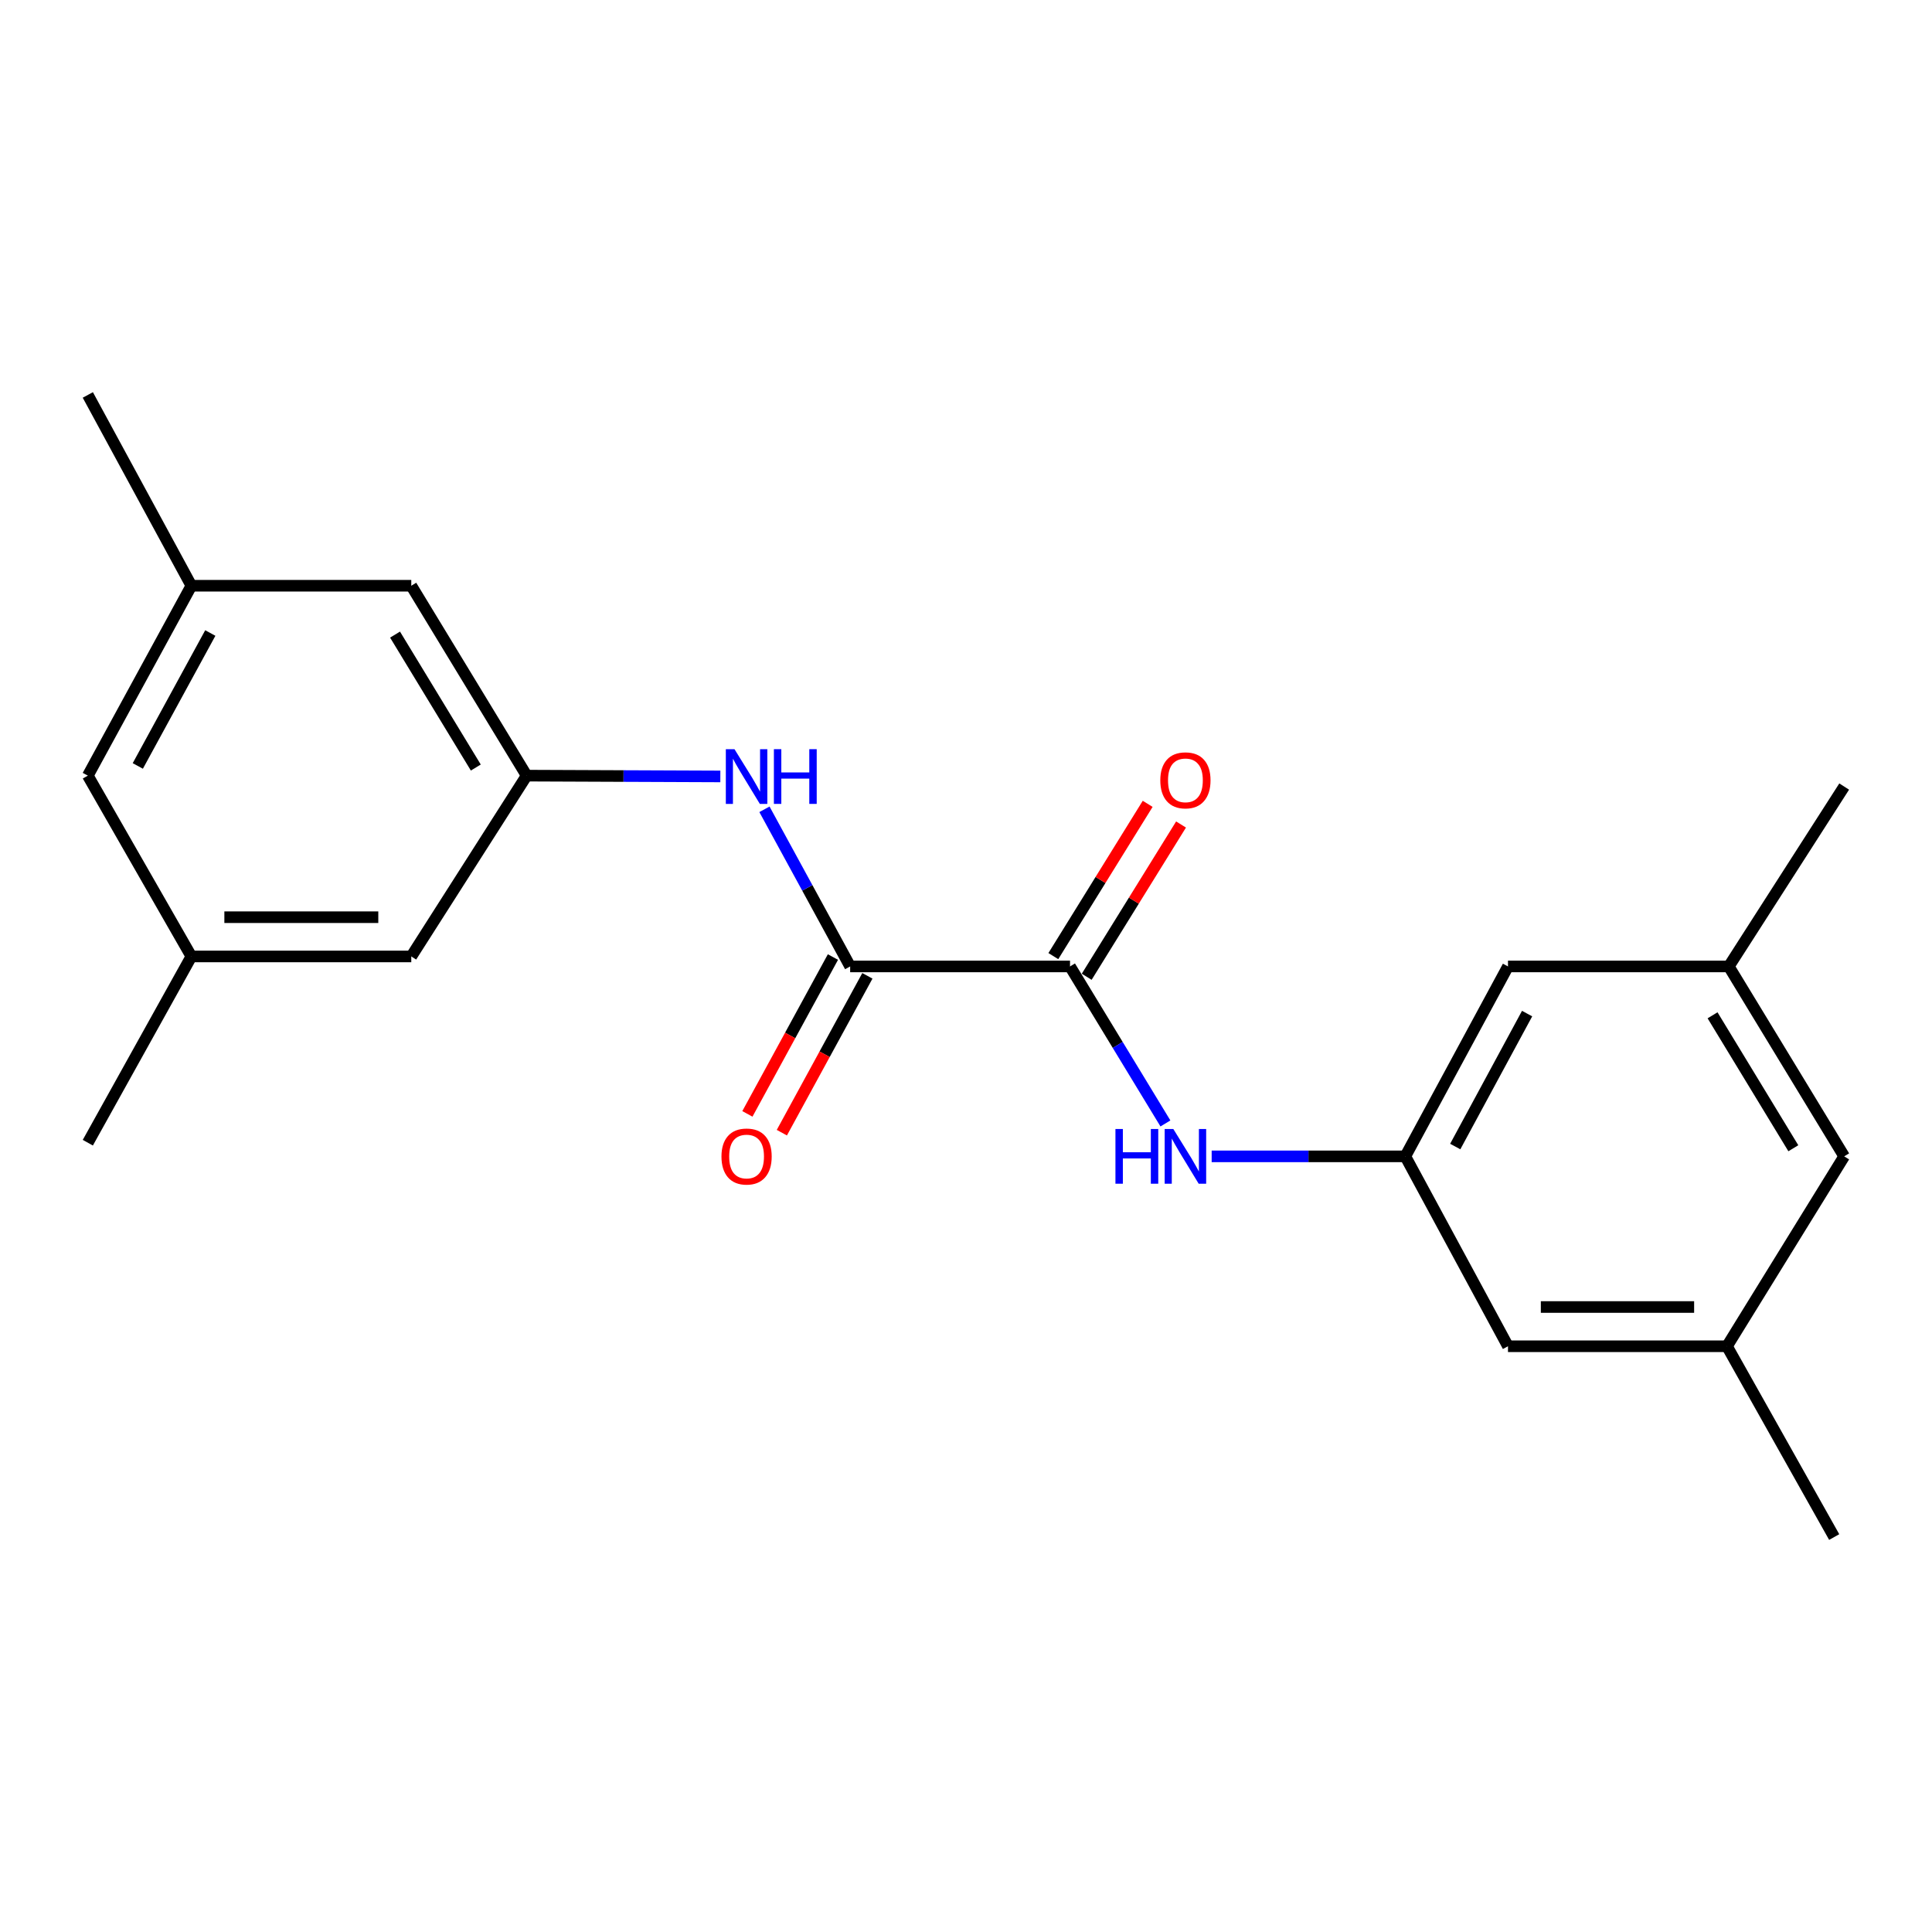 <?xml version='1.0' encoding='iso-8859-1'?>
<svg version='1.1' baseProfile='full'
              xmlns='http://www.w3.org/2000/svg'
                      xmlns:rdkit='http://www.rdkit.org/xml'
                      xmlns:xlink='http://www.w3.org/1999/xlink'
                  xml:space='preserve'
width='1000px' height='1000px' viewBox='0 0 1000 1000'>
<!-- END OF HEADER -->
<rect style='opacity:1.0;fill:#FFFFFF;stroke:none' width='1000' height='1000' x='0' y='0'> </rect>
<path class='bond-0' d='M 440.043,500.226 L 553.84,500.226' style='fill:none;fill-rule:evenodd;stroke:#000000;stroke-width:6px;stroke-linecap:butt;stroke-linejoin:miter;stroke-opacity:1' />
<path class='bond-1' d='M 440.043,500.226 L 417.861,459.559' style='fill:none;fill-rule:evenodd;stroke:#000000;stroke-width:6px;stroke-linecap:butt;stroke-linejoin:miter;stroke-opacity:1' />
<path class='bond-1' d='M 417.861,459.559 L 395.679,418.893' style='fill:none;fill-rule:evenodd;stroke:#0000FF;stroke-width:6px;stroke-linecap:butt;stroke-linejoin:miter;stroke-opacity:1' />
<path class='bond-5' d='M 431.127,495.363 L 408.988,535.954' style='fill:none;fill-rule:evenodd;stroke:#000000;stroke-width:6px;stroke-linecap:butt;stroke-linejoin:miter;stroke-opacity:1' />
<path class='bond-5' d='M 408.988,535.954 L 386.849,576.546' style='fill:none;fill-rule:evenodd;stroke:#FF0000;stroke-width:6px;stroke-linecap:butt;stroke-linejoin:miter;stroke-opacity:1' />
<path class='bond-5' d='M 448.96,505.089 L 426.821,545.681' style='fill:none;fill-rule:evenodd;stroke:#000000;stroke-width:6px;stroke-linecap:butt;stroke-linejoin:miter;stroke-opacity:1' />
<path class='bond-5' d='M 426.821,545.681 L 404.682,586.272' style='fill:none;fill-rule:evenodd;stroke:#FF0000;stroke-width:6px;stroke-linecap:butt;stroke-linejoin:miter;stroke-opacity:1' />
<path class='bond-2' d='M 553.84,500.226 L 578.53,540.859' style='fill:none;fill-rule:evenodd;stroke:#000000;stroke-width:6px;stroke-linecap:butt;stroke-linejoin:miter;stroke-opacity:1' />
<path class='bond-2' d='M 578.53,540.859 L 603.22,581.493' style='fill:none;fill-rule:evenodd;stroke:#0000FF;stroke-width:6px;stroke-linecap:butt;stroke-linejoin:miter;stroke-opacity:1' />
<path class='bond-6' d='M 562.474,505.575 L 586.889,466.169' style='fill:none;fill-rule:evenodd;stroke:#000000;stroke-width:6px;stroke-linecap:butt;stroke-linejoin:miter;stroke-opacity:1' />
<path class='bond-6' d='M 586.889,466.169 L 611.304,426.763' style='fill:none;fill-rule:evenodd;stroke:#FF0000;stroke-width:6px;stroke-linecap:butt;stroke-linejoin:miter;stroke-opacity:1' />
<path class='bond-6' d='M 545.207,494.877 L 569.622,455.471' style='fill:none;fill-rule:evenodd;stroke:#000000;stroke-width:6px;stroke-linecap:butt;stroke-linejoin:miter;stroke-opacity:1' />
<path class='bond-6' d='M 569.622,455.471 L 594.036,416.065' style='fill:none;fill-rule:evenodd;stroke:#FF0000;stroke-width:6px;stroke-linecap:butt;stroke-linejoin:miter;stroke-opacity:1' />
<path class='bond-4' d='M 372.843,401.879 L 322.72,401.675' style='fill:none;fill-rule:evenodd;stroke:#0000FF;stroke-width:6px;stroke-linecap:butt;stroke-linejoin:miter;stroke-opacity:1' />
<path class='bond-4' d='M 322.72,401.675 L 272.597,401.471' style='fill:none;fill-rule:evenodd;stroke:#000000;stroke-width:6px;stroke-linecap:butt;stroke-linejoin:miter;stroke-opacity:1' />
<path class='bond-3' d='M 627.157,598.529 L 677.274,598.529' style='fill:none;fill-rule:evenodd;stroke:#0000FF;stroke-width:6px;stroke-linecap:butt;stroke-linejoin:miter;stroke-opacity:1' />
<path class='bond-3' d='M 677.274,598.529 L 727.391,598.529' style='fill:none;fill-rule:evenodd;stroke:#000000;stroke-width:6px;stroke-linecap:butt;stroke-linejoin:miter;stroke-opacity:1' />
<path class='bond-13' d='M 727.391,598.529 L 780.532,696.82' style='fill:none;fill-rule:evenodd;stroke:#000000;stroke-width:6px;stroke-linecap:butt;stroke-linejoin:miter;stroke-opacity:1' />
<path class='bond-14' d='M 727.391,598.529 L 780.532,500.226' style='fill:none;fill-rule:evenodd;stroke:#000000;stroke-width:6px;stroke-linecap:butt;stroke-linejoin:miter;stroke-opacity:1' />
<path class='bond-14' d='M 753.231,593.443 L 790.43,524.631' style='fill:none;fill-rule:evenodd;stroke:#000000;stroke-width:6px;stroke-linecap:butt;stroke-linejoin:miter;stroke-opacity:1' />
<path class='bond-11' d='M 272.597,401.471 L 212.878,495.057' style='fill:none;fill-rule:evenodd;stroke:#000000;stroke-width:6px;stroke-linecap:butt;stroke-linejoin:miter;stroke-opacity:1' />
<path class='bond-12' d='M 272.597,401.471 L 212.878,303.18' style='fill:none;fill-rule:evenodd;stroke:#000000;stroke-width:6px;stroke-linecap:butt;stroke-linejoin:miter;stroke-opacity:1' />
<path class='bond-12' d='M 246.28,397.275 L 204.476,328.471' style='fill:none;fill-rule:evenodd;stroke:#000000;stroke-width:6px;stroke-linecap:butt;stroke-linejoin:miter;stroke-opacity:1' />
<path class='bond-7' d='M 893.878,696.82 L 780.532,696.82' style='fill:none;fill-rule:evenodd;stroke:#000000;stroke-width:6px;stroke-linecap:butt;stroke-linejoin:miter;stroke-opacity:1' />
<path class='bond-7' d='M 876.876,676.507 L 797.534,676.507' style='fill:none;fill-rule:evenodd;stroke:#000000;stroke-width:6px;stroke-linecap:butt;stroke-linejoin:miter;stroke-opacity:1' />
<path class='bond-19' d='M 893.878,696.82 L 949.377,795.575' style='fill:none;fill-rule:evenodd;stroke:#000000;stroke-width:6px;stroke-linecap:butt;stroke-linejoin:miter;stroke-opacity:1' />
<path class='bond-22' d='M 893.878,696.82 L 954.545,598.529' style='fill:none;fill-rule:evenodd;stroke:#000000;stroke-width:6px;stroke-linecap:butt;stroke-linejoin:miter;stroke-opacity:1' />
<path class='bond-8' d='M 99.058,495.057 L 212.878,495.057' style='fill:none;fill-rule:evenodd;stroke:#000000;stroke-width:6px;stroke-linecap:butt;stroke-linejoin:miter;stroke-opacity:1' />
<path class='bond-8' d='M 116.131,474.744 L 195.805,474.744' style='fill:none;fill-rule:evenodd;stroke:#000000;stroke-width:6px;stroke-linecap:butt;stroke-linejoin:miter;stroke-opacity:1' />
<path class='bond-17' d='M 99.058,495.057 L 45.455,591.464' style='fill:none;fill-rule:evenodd;stroke:#000000;stroke-width:6px;stroke-linecap:butt;stroke-linejoin:miter;stroke-opacity:1' />
<path class='bond-21' d='M 99.058,495.057 L 45.455,401.471' style='fill:none;fill-rule:evenodd;stroke:#000000;stroke-width:6px;stroke-linecap:butt;stroke-linejoin:miter;stroke-opacity:1' />
<path class='bond-9' d='M 894.814,500.226 L 780.532,500.226' style='fill:none;fill-rule:evenodd;stroke:#000000;stroke-width:6px;stroke-linecap:butt;stroke-linejoin:miter;stroke-opacity:1' />
<path class='bond-15' d='M 894.814,500.226 L 954.545,598.529' style='fill:none;fill-rule:evenodd;stroke:#000000;stroke-width:6px;stroke-linecap:butt;stroke-linejoin:miter;stroke-opacity:1' />
<path class='bond-15' d='M 886.415,525.519 L 928.226,594.331' style='fill:none;fill-rule:evenodd;stroke:#000000;stroke-width:6px;stroke-linecap:butt;stroke-linejoin:miter;stroke-opacity:1' />
<path class='bond-20' d='M 894.814,500.226 L 954.545,407.114' style='fill:none;fill-rule:evenodd;stroke:#000000;stroke-width:6px;stroke-linecap:butt;stroke-linejoin:miter;stroke-opacity:1' />
<path class='bond-10' d='M 99.058,303.18 L 212.878,303.18' style='fill:none;fill-rule:evenodd;stroke:#000000;stroke-width:6px;stroke-linecap:butt;stroke-linejoin:miter;stroke-opacity:1' />
<path class='bond-16' d='M 99.058,303.18 L 45.455,401.471' style='fill:none;fill-rule:evenodd;stroke:#000000;stroke-width:6px;stroke-linecap:butt;stroke-linejoin:miter;stroke-opacity:1' />
<path class='bond-16' d='M 108.851,327.649 L 71.328,396.453' style='fill:none;fill-rule:evenodd;stroke:#000000;stroke-width:6px;stroke-linecap:butt;stroke-linejoin:miter;stroke-opacity:1' />
<path class='bond-18' d='M 99.058,303.18 L 45.455,204.425' style='fill:none;fill-rule:evenodd;stroke:#000000;stroke-width:6px;stroke-linecap:butt;stroke-linejoin:miter;stroke-opacity:1' />
<path  class='atom-2' d='M 380.169 387.774
L 389.449 402.774
Q 390.369 404.254, 391.849 406.934
Q 393.329 409.614, 393.409 409.774
L 393.409 387.774
L 397.169 387.774
L 397.169 416.094
L 393.289 416.094
L 383.329 399.694
Q 382.169 397.774, 380.929 395.574
Q 379.729 393.374, 379.369 392.694
L 379.369 416.094
L 375.689 416.094
L 375.689 387.774
L 380.169 387.774
' fill='#0000FF'/>
<path  class='atom-2' d='M 400.569 387.774
L 404.409 387.774
L 404.409 399.814
L 418.889 399.814
L 418.889 387.774
L 422.729 387.774
L 422.729 416.094
L 418.889 416.094
L 418.889 403.014
L 404.409 403.014
L 404.409 416.094
L 400.569 416.094
L 400.569 387.774
' fill='#0000FF'/>
<path  class='atom-3' d='M 577.351 584.369
L 581.191 584.369
L 581.191 596.409
L 595.671 596.409
L 595.671 584.369
L 599.511 584.369
L 599.511 612.689
L 595.671 612.689
L 595.671 599.609
L 581.191 599.609
L 581.191 612.689
L 577.351 612.689
L 577.351 584.369
' fill='#0000FF'/>
<path  class='atom-3' d='M 607.311 584.369
L 616.591 599.369
Q 617.511 600.849, 618.991 603.529
Q 620.471 606.209, 620.551 606.369
L 620.551 584.369
L 624.311 584.369
L 624.311 612.689
L 620.431 612.689
L 610.471 596.289
Q 609.311 594.369, 608.071 592.169
Q 606.871 589.969, 606.511 589.289
L 606.511 612.689
L 602.831 612.689
L 602.831 584.369
L 607.311 584.369
' fill='#0000FF'/>
<path  class='atom-6' d='M 373.429 598.609
Q 373.429 591.809, 376.789 588.009
Q 380.149 584.209, 386.429 584.209
Q 392.709 584.209, 396.069 588.009
Q 399.429 591.809, 399.429 598.609
Q 399.429 605.489, 396.029 609.409
Q 392.629 613.289, 386.429 613.289
Q 380.189 613.289, 376.789 609.409
Q 373.429 605.529, 373.429 598.609
M 386.429 610.089
Q 390.749 610.089, 393.069 607.209
Q 395.429 604.289, 395.429 598.609
Q 395.429 593.049, 393.069 590.249
Q 390.749 587.409, 386.429 587.409
Q 382.109 587.409, 379.749 590.209
Q 377.429 593.009, 377.429 598.609
Q 377.429 604.329, 379.749 607.209
Q 382.109 610.089, 386.429 610.089
' fill='#FF0000'/>
<path  class='atom-7' d='M 600.571 403.899
Q 600.571 397.099, 603.931 393.299
Q 607.291 389.499, 613.571 389.499
Q 619.851 389.499, 623.211 393.299
Q 626.571 397.099, 626.571 403.899
Q 626.571 410.779, 623.171 414.699
Q 619.771 418.579, 613.571 418.579
Q 607.331 418.579, 603.931 414.699
Q 600.571 410.819, 600.571 403.899
M 613.571 415.379
Q 617.891 415.379, 620.211 412.499
Q 622.571 409.579, 622.571 403.899
Q 622.571 398.339, 620.211 395.539
Q 617.891 392.699, 613.571 392.699
Q 609.251 392.699, 606.891 395.499
Q 604.571 398.299, 604.571 403.899
Q 604.571 409.619, 606.891 412.499
Q 609.251 415.379, 613.571 415.379
' fill='#FF0000'/>
</svg>
